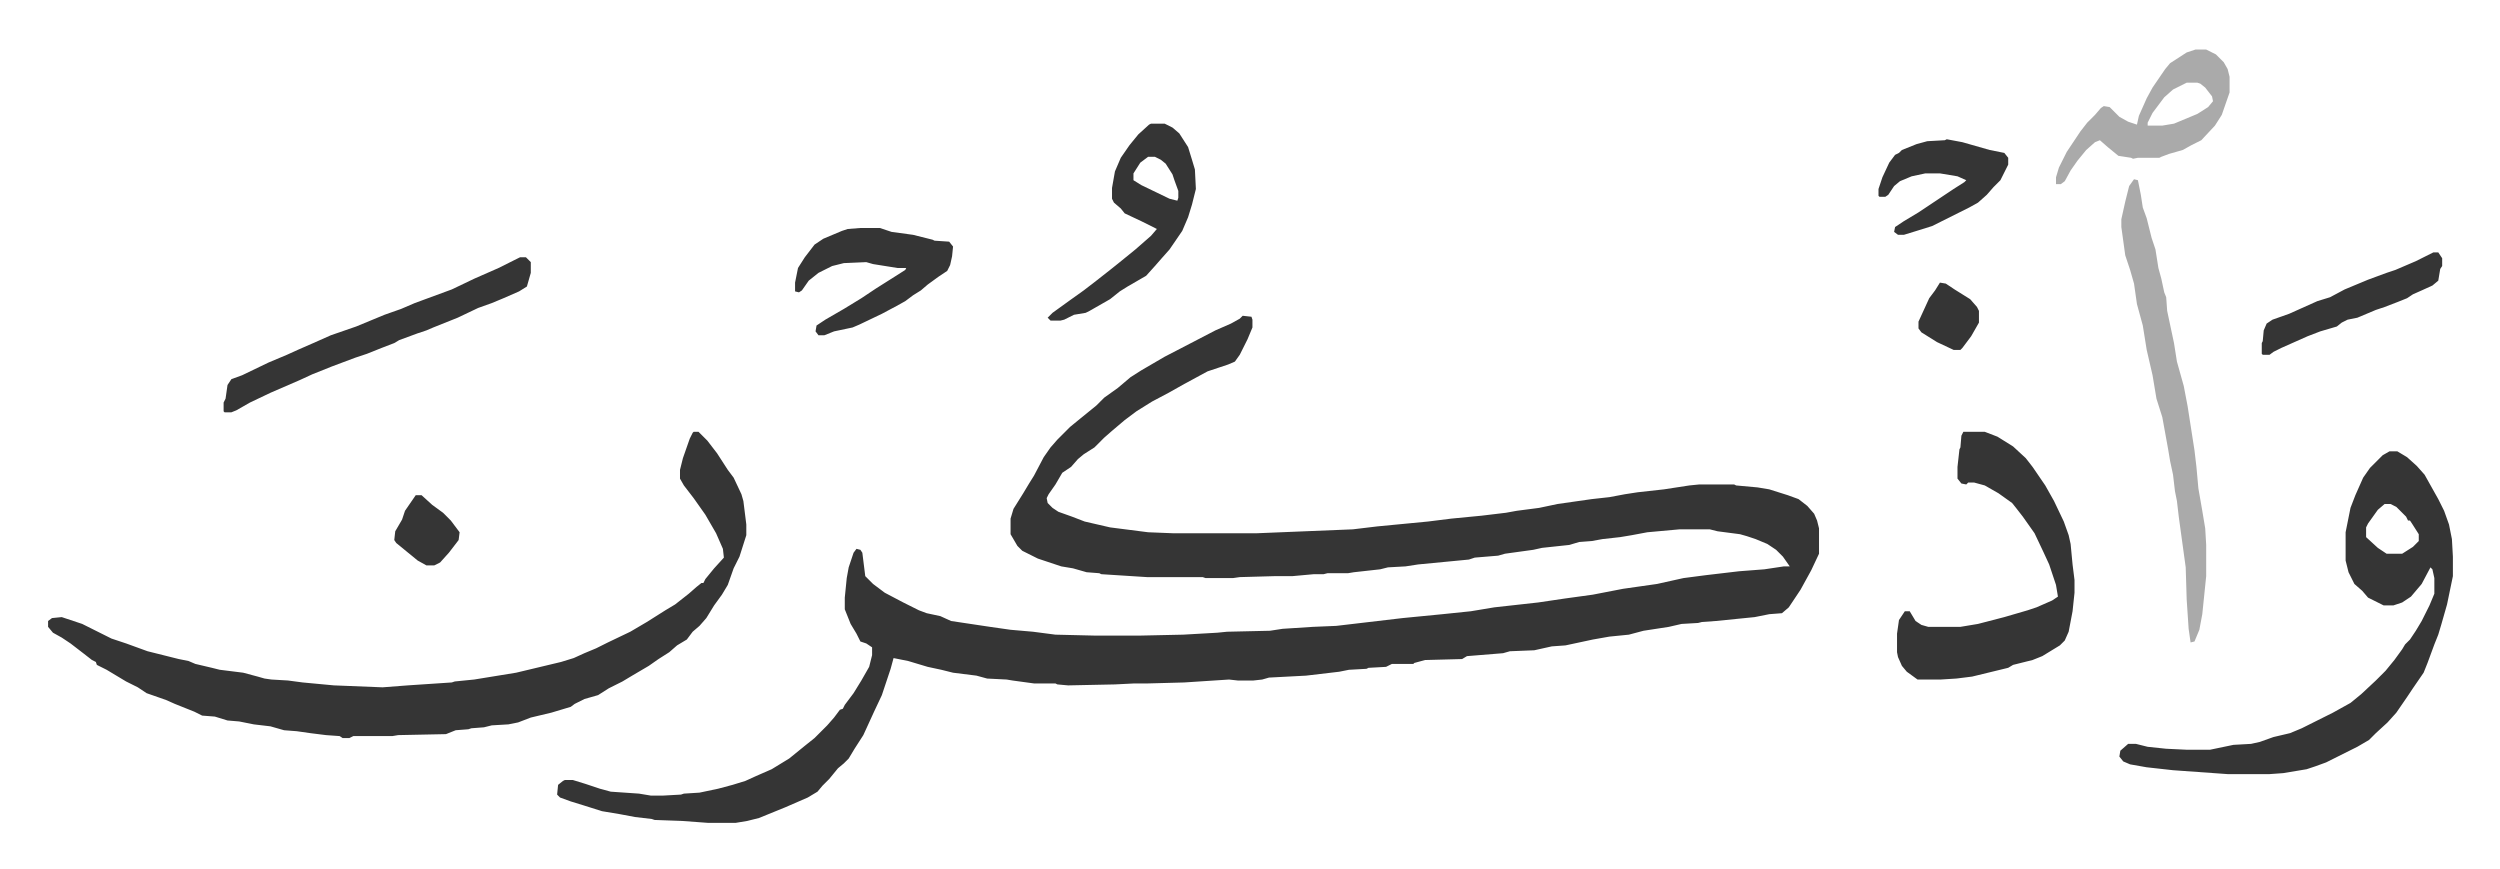 <svg xmlns="http://www.w3.org/2000/svg" role="img" viewBox="-49.30 293.20 2563.60 891.10"><path fill="#353535" id="rule_normal" d="M1225 617l9 1 1 3v8l-5 12-8 16-5 7-7 3-9 3-12 4-24 13-16 9-17 9-16 10-12 9-13 11-8 7-10 10-11 7-6 5-7 8-9 6-7 12-7 10-2 4 1 5 5 5 6 4 14 5 13 5 26 6 39 5 25 1h87l98-4 25-3 52-5 24-3 31-3 25-3 11-2 23-3 19-4 35-5 18-2 16-3 13-2 27-3 26-4 10-1h36l2 1 22 2 12 2 19 6 11 4 9 7 7 8 3 7 2 8v26l-8 17-11 20-12 18-7 6-13 1-15 3-40 4-14 1-4 1-17 1-13 3-26 4-15 4-20 2-17 3-28 6-14 1-18 4-25 1-7 2-37 3-5 3-38 1-11 3-1 1h-22l-6 3-18 1-2 1-18 1-10 2-34 4-38 2-7 2-9 1h-16l-9-1-46 3-37 1h-14l-20 1-48 1-11-1-2-1h-22l-22-3-6-1-20-1-11-3-24-3-12-3-14-3-20-6-15-3-3 11-9 27-8 17-11 24-9 14-6 10-5 5-6 5-9 11-7 7-5 6-10 6-23 10-27 11-12 3-12 2h-28l-27-2-28-1-3-1-17-2-16-3-18-3-19-6-13-4-11-4-3-3 1-10 5-4 2-1h8l13 4 15 5 11 3 29 2 12 2h13l18-1 3-1 16-1 19-4 15-4 13-4 11-5 16-7 18-11 16-13 10-8 13-13 7-8 6-8 3-1 2-4 9-12 8-13 8-14 3-12v-8l-6-4-6-2-4-8-6-10-6-15v-12l2-20 2-11 5-15 3-4 4 1 2 3 3 24 8 8 12 9 19 10 16 8 8 3 14 3 11 5 40 6 21 3 23 2 23 3 42 1h43l46-1 35-2 10-1 44-1 13-2 31-2 24-1 68-8 41-4 29-3 24-4 45-5 27-4 29-4 31-6 35-5 27-6 23-3 34-4 26-2 20-3h6l-7-10-7-7-9-6-12-5-9-3-7-2-23-3-8-2h-31l-33 3-16 3-12 2-18 2-11 2-13 1-10 3-28 3-9 2-29 4-7 2-24 2-6 2-52 5-13 2-18 1-8 2-27 3-6 1h-21l-4 1h-10l-22 2h-18l-36 1-7 1h-28l-3-1h-57l-47-3-2-1-13-1-14-4-12-2-15-5-9-3-16-8-5-5-7-12v-16l3-10 10-16 6-10 5-8 10-19 7-10 7-8 13-13 11-9 16-13 8-8 14-10 13-11 11-7 24-14 27-14 25-13 16-7 9-5zM662 736h5l9 9 10 13 11 17 6 8 8 17 2 7 3 24v11l-7 22-6 12-6 17-6 10-8 11-8 13-7 8-7 6-6 8-10 6-8 7-11 7-10 7-17 10-10 6-14 7-11 7-14 4-10 5-4 3-20 6-21 5-13 5-10 2-17 1-8 2-13 1-3 1-13 1-10 4-49 1-6 1h-40l-4 2h-7l-3-2-14-1-16-2-14-2-13-1-14-4-17-2-15-3-12-1-13-4-13-1-8-4-20-8-9-4-20-7-9-6-12-6-20-12-10-5-1-3-4-2-9-7-13-10-9-6-9-5-5-6v-6l4-3 10-1 21 7 16 8 14 7 15 5 22 8 16 4 16 4 10 2 7 3 17 4 8 2 24 3 15 4 7 2 7 1 17 1 15 2 32 3 50 2 26-2 30-2 15-1 3-1 20-2 43-7 46-11 13-4 11-5 12-5 12-6 23-11 17-10 19-12 10-6 14-11 8-7 5-4h2l2-4 9-11 10-11-1-9-7-16-11-19-12-17-10-13-4-7v-9l3-12 7-20 3-6zm1739 20h8l10 6 10 9 8 9 14 25 6 12 5 14 3 15 1 18v20l-6 29-6 21-3 10-4 10-7 19-4 10-11 16-6 9-11 16-9 10-12 11-7 7-12 7-16 8-16 8-11 4-9 3-24 4-14 1h-43l-56-4-27-3-17-3-7-3-4-5 1-6 8-7h8l12 3 19 2 21 1h24l24-5 18-1 9-2 14-5 17-4 12-5 16-8 16-8 18-10 11-9 15-14 10-10 9-11 8-11 3-5 5-5 6-9 6-10 8-16 5-12v-16l-2-9-2-2-9 17-11 13-9 6-9 3h-10l-16-8-6-7-8-7-6-12-3-12v-29l5-25 5-13 8-18 7-10 13-13zm-5 54l-7 6-10 14-2 4v10l12 11 9 6h16l11-7 6-6v-7l-7-11-2-3h-2l-2-4-10-10-6-3zm-432-74h22l13 5 16 10 13 12 7 9 13 19 9 16 10 21 5 14 2 9 2 21 2 16v13l-2 19-4 21-4 9-5 5-18 11-10 4-20 5-5 3-37 9-16 2-16 1h-24l-11-8-5-6-4-9-1-5v-19l2-14 6-9h5l6 10 6 4 7 2h33l18-3 27-7 24-7 9-3 16-7 6-4-2-12-7-21-6-13-9-19-12-17-7-9-4-5-14-10-14-8-11-3h-6l-2 2-5-1-4-5v-12l2-18 1-2 1-12z"/><path fill="#aaa" id="rule_hamzat_wasl" d="M2139 477l4 1 3 15 2 13 4 11 5 20 4 12 3 19 3 11 3 14 2 5 1 14 7 33 3 19 7 25 4 21 7 45 2 17 2 22 4 23 3 18 1 17v32l-4 39-3 16-5 12-4 1-2-14-2-30-1-33-7-51-2-17-2-10-2-17-3-14-2-12-6-33-6-19-4-24-6-26-4-25-6-22-3-21-4-14-3-9-2-6-4-29v-8l4-18 4-16z"/><path fill="#353535" id="rule_normal" d="M484 557h6l5 5v11l-4 14-8 5-16 7-12 5-14 5-21 10-25 10-7 3-9 3-19 7-5 3-13 5-15 6-12 4-8 3-16 6-20 8-13 6-30 13-21 10-14 8-5 2h-7l-1-1v-9l2-4 2-14 4-6 11-4 27-13 19-8 11-5 16-7 18-8 26-9 29-12 17-6 14-6 38-14 23-11 25-11 16-8zm647-137h14l8 4 7 6 9 14 4 13 3 10 1 20-4 16-4 13-6 14-13 19-8 9-7 8-9 10-19 11-8 5-10 8-21 12-4 2-12 2-10 5-4 1h-10l-3-3 5-5 18-13 14-10 13-10 14-11 10-8 16-13 8-7 8-7 6-7-16-8-17-8-4-5-7-6-2-4v-11l3-17 6-14 9-13 9-11 11-10zm-3 34l-8 6-7 11v7l8 5 29 14 8 2 1-3v-7l-4-11-2-6-7-11-5-4-6-3z"/><path fill="#aaa" id="rule_hamzat_wasl" d="M2202 344h11l10 5 8 8 4 7 2 8v16l-8 23-7 11-14 15-10 5-9 5-14 4-8 3-2 1h-22l-5 1-2-1-13-2-11-9-8-7-5 2-9 8-9 11-7 10-6 11-4 3h-5v-7l3-10 8-16 14-21 7-9 8-8 6-7 3-2 6 1 10 10 9 5 9 3 2-9 8-18 6-11 13-19 5-6 17-11zm-9 34l-14 7-9 8-12 16-5 10v3h15l12-2 24-10 11-7 5-6-1-5-7-9-5-4-3-1z"/><path fill="#353535" id="rule_normal" d="M833 527h20l12 4 22 3 20 5 2 1 15 1 4 5-1 10-2 9-3 6-9 6-11 8-7 6-8 5-8 6-9 5-15 8-23 11-7 3-19 4-10 4h-6l-3-4 1-6 9-6 19-11 18-11 15-10 19-12 11-7 1-2h-9l-25-4-7-2-23 1-12 3-14 7-10 8-7 10-3 2-4-1v-9l3-15 7-11 10-13 9-6 19-8 6-2zm1114-91l16 3 28 8 15 3 4 5v7l-8 16-7 7-7 8-9 8-9 5-38 19-16 5-13 4h-6l-4-3 1-5 9-6 15-9 21-14 15-10 11-7 2-2-9-4-18-3h-15l-14 3-12 5-6 5-6 9-3 2h-6l-1-1v-7l4-12 7-15 6-8 4-2 3-3 15-6 11-3 18-1zm499 116h5l4 6v8l-2 3-2 12-6 5-11 5-9 4-6 4-10 4-13 5-9 3-19 8-10 2-6 3-5 4-17 5-13 5-27 12-8 4-4 3h-7l-1-1v-11l1-2 1-11 3-7 6-4 17-6 29-13 13-4 15-8 24-10 19-7 9-3 21-9zM377 801h6l11 10 11 8 8 8 9 12-1 8-10 13-9 10-6 3h-8l-9-5-11-9-11-9-2-3 1-9 7-12 3-9zm1563-218l6 1 9 6 16 10 7 8 2 4v12l-8 14-9 12-2 2h-7l-17-8-16-10-3-4v-7l11-24 6-8z"/></svg>

